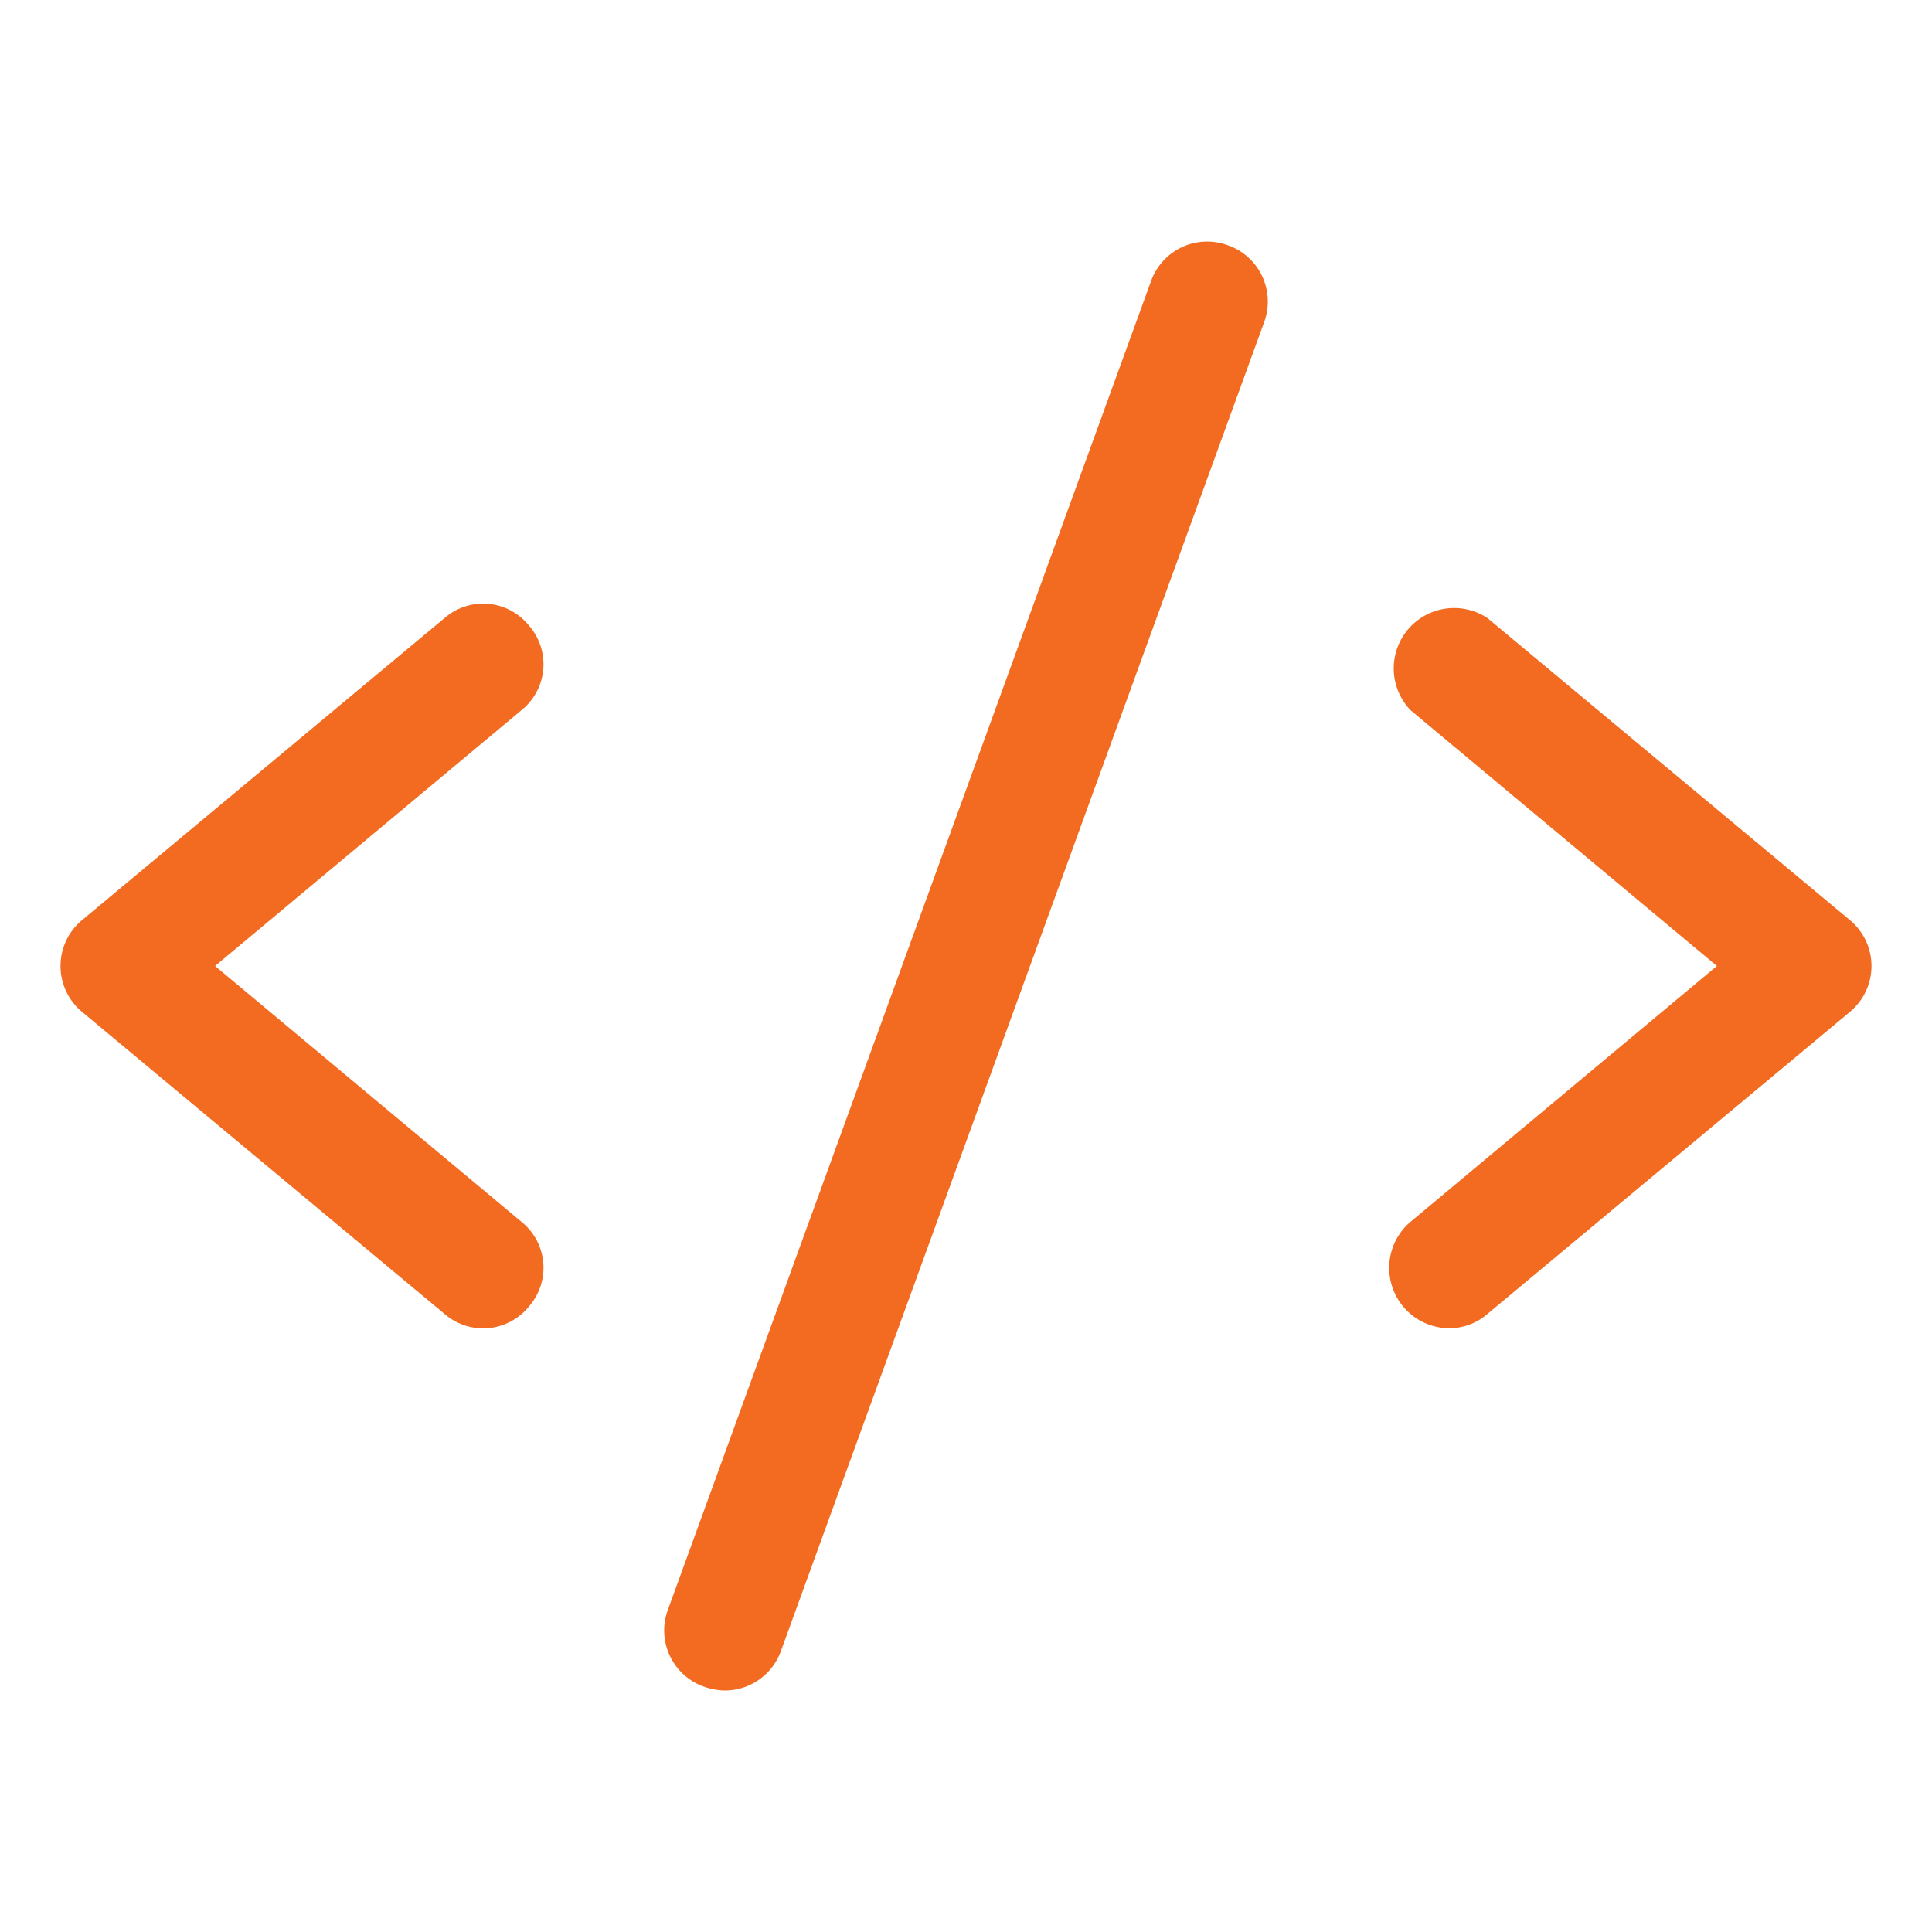 <svg xmlns="http://www.w3.org/2000/svg" viewBox="0 0 256 256" focusable="false" color="rgb(136, 0, 255) /* {&quot;name&quot;:&quot;Purple&quot;} */" style="user-select: none; width: 100%; height: 100%; display: inline-block; fill: #f26b21; flex-shrink: 0;" id="SVG 20" xmlns:xlink="http://www.w3.org/1999/xlink"><g color="rgb(136, 0, 255) /* {&quot;name&quot;:&quot;Purple&quot;} */" weight="fill"><path d="M70.1,82.9a7.8,7.8,0,0,0-11.2-1l-48,40a7.9,7.9,0,0,0,0,12.2l48,40a7.8,7.8,0,0,0,11.2-1,7.8,7.8,0,0,0-1-11.2L28.5,128,69.1,94.1A7.8,7.8,0,0,0,70.1,82.9Z"></path><path d="M245.1,121.9l-48-40a8,8,0,0,0-10.2,12.2L227.5,128l-40.6,33.9A8,8,0,0,0,192,176a7.7,7.7,0,0,0,5.1-1.9l48-40a7.9,7.9,0,0,0,0-12.2Z"></path><path d="M162.7,32.5a7.9,7.9,0,0,0-10.2,4.8l-64,176a7.9,7.9,0,0,0,4.8,10.2,8.6,8.6,0,0,0,2.7.5,7.9,7.9,0,0,0,7.5-5.3l64-176A7.9,7.9,0,0,0,162.7,32.5Z"></path></g></svg>